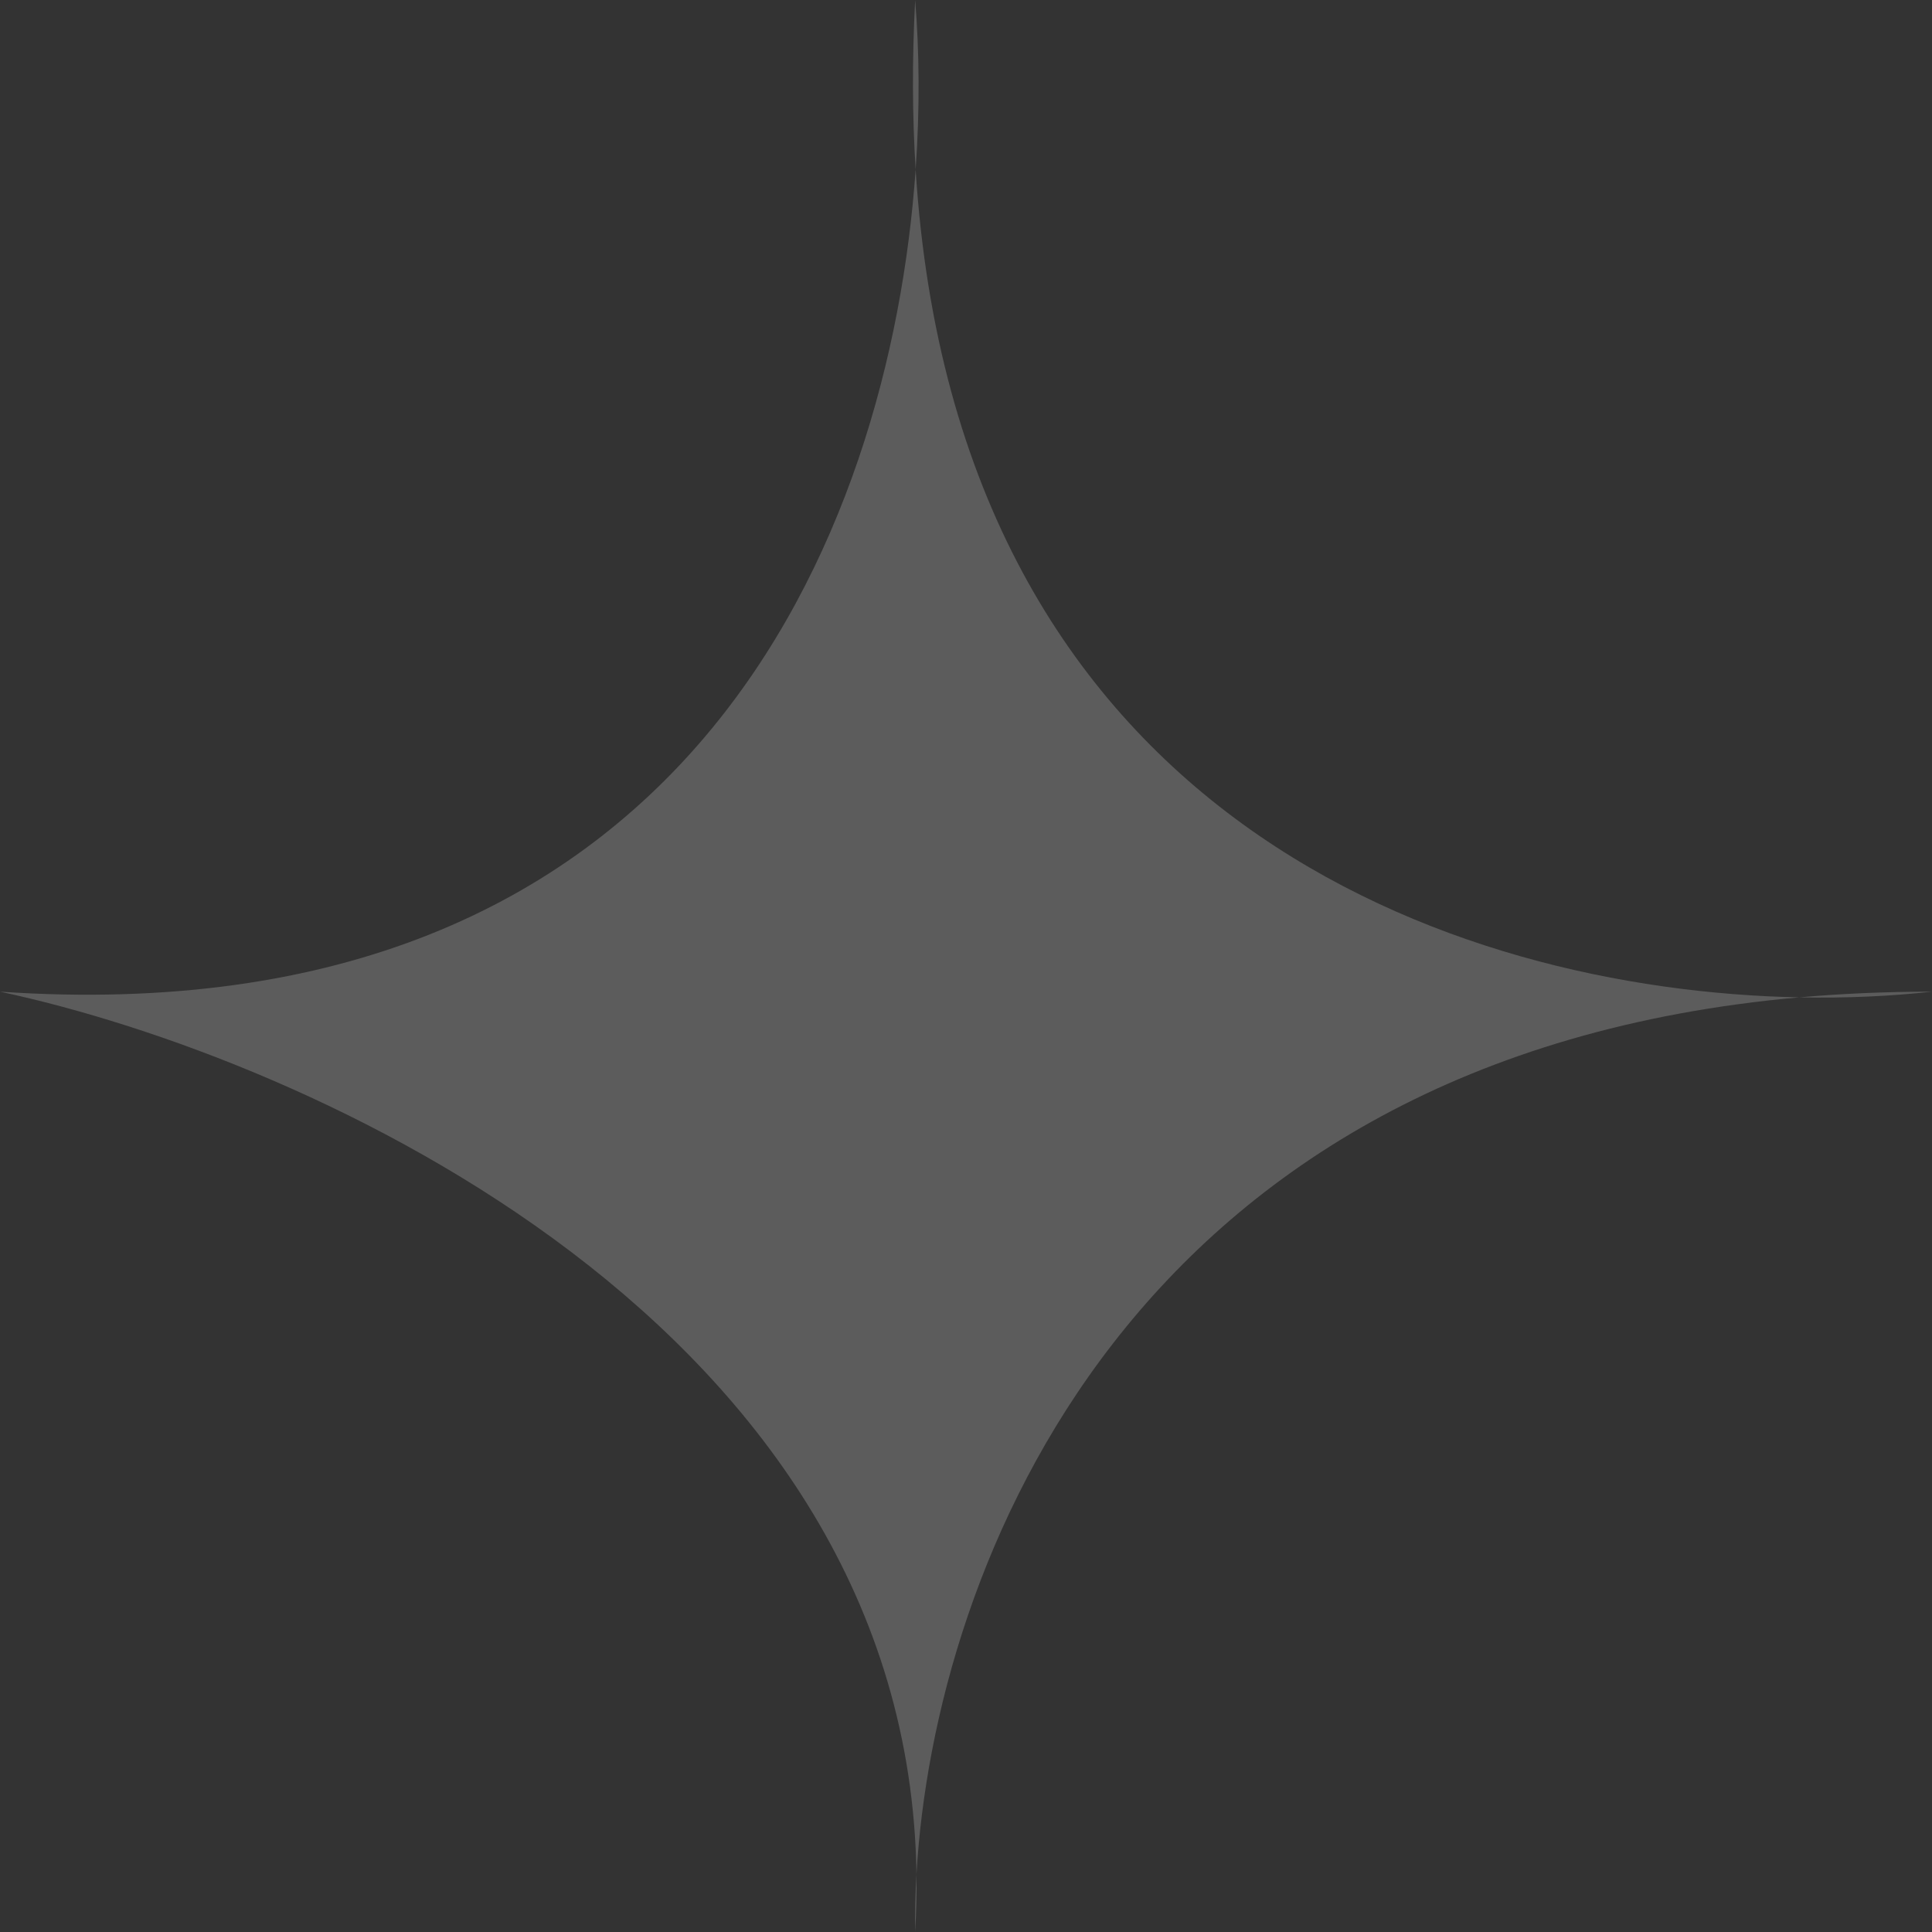 <svg xmlns="http://www.w3.org/2000/svg" width="60" height="60" viewBox="0 0 60 60" fill="none"><rect x="0" y="0" width="60" height="60" fill="#333333" stroke="none"/><path d="M28.421 0C28.55 1.572 28.57 3.361 28.436 5.267C29.703 25.412 45.118 30.761 55.877 30.974C57.192 30.858 58.565 30.797 60 30.797C58.746 30.936 57.355 31.004 55.877 30.974C35.085 32.824 29.016 48.659 28.462 58.199C28.47 58.788 28.457 59.389 28.421 60C28.412 59.431 28.425 58.828 28.462 58.199C28.205 41.152 9.593 32.849 0 30.797C21.334 32.252 27.636 16.664 28.436 5.267C28.332 3.613 28.324 1.859 28.421 0Z" fill="white" fill-opacity="0.2"></path></svg>
